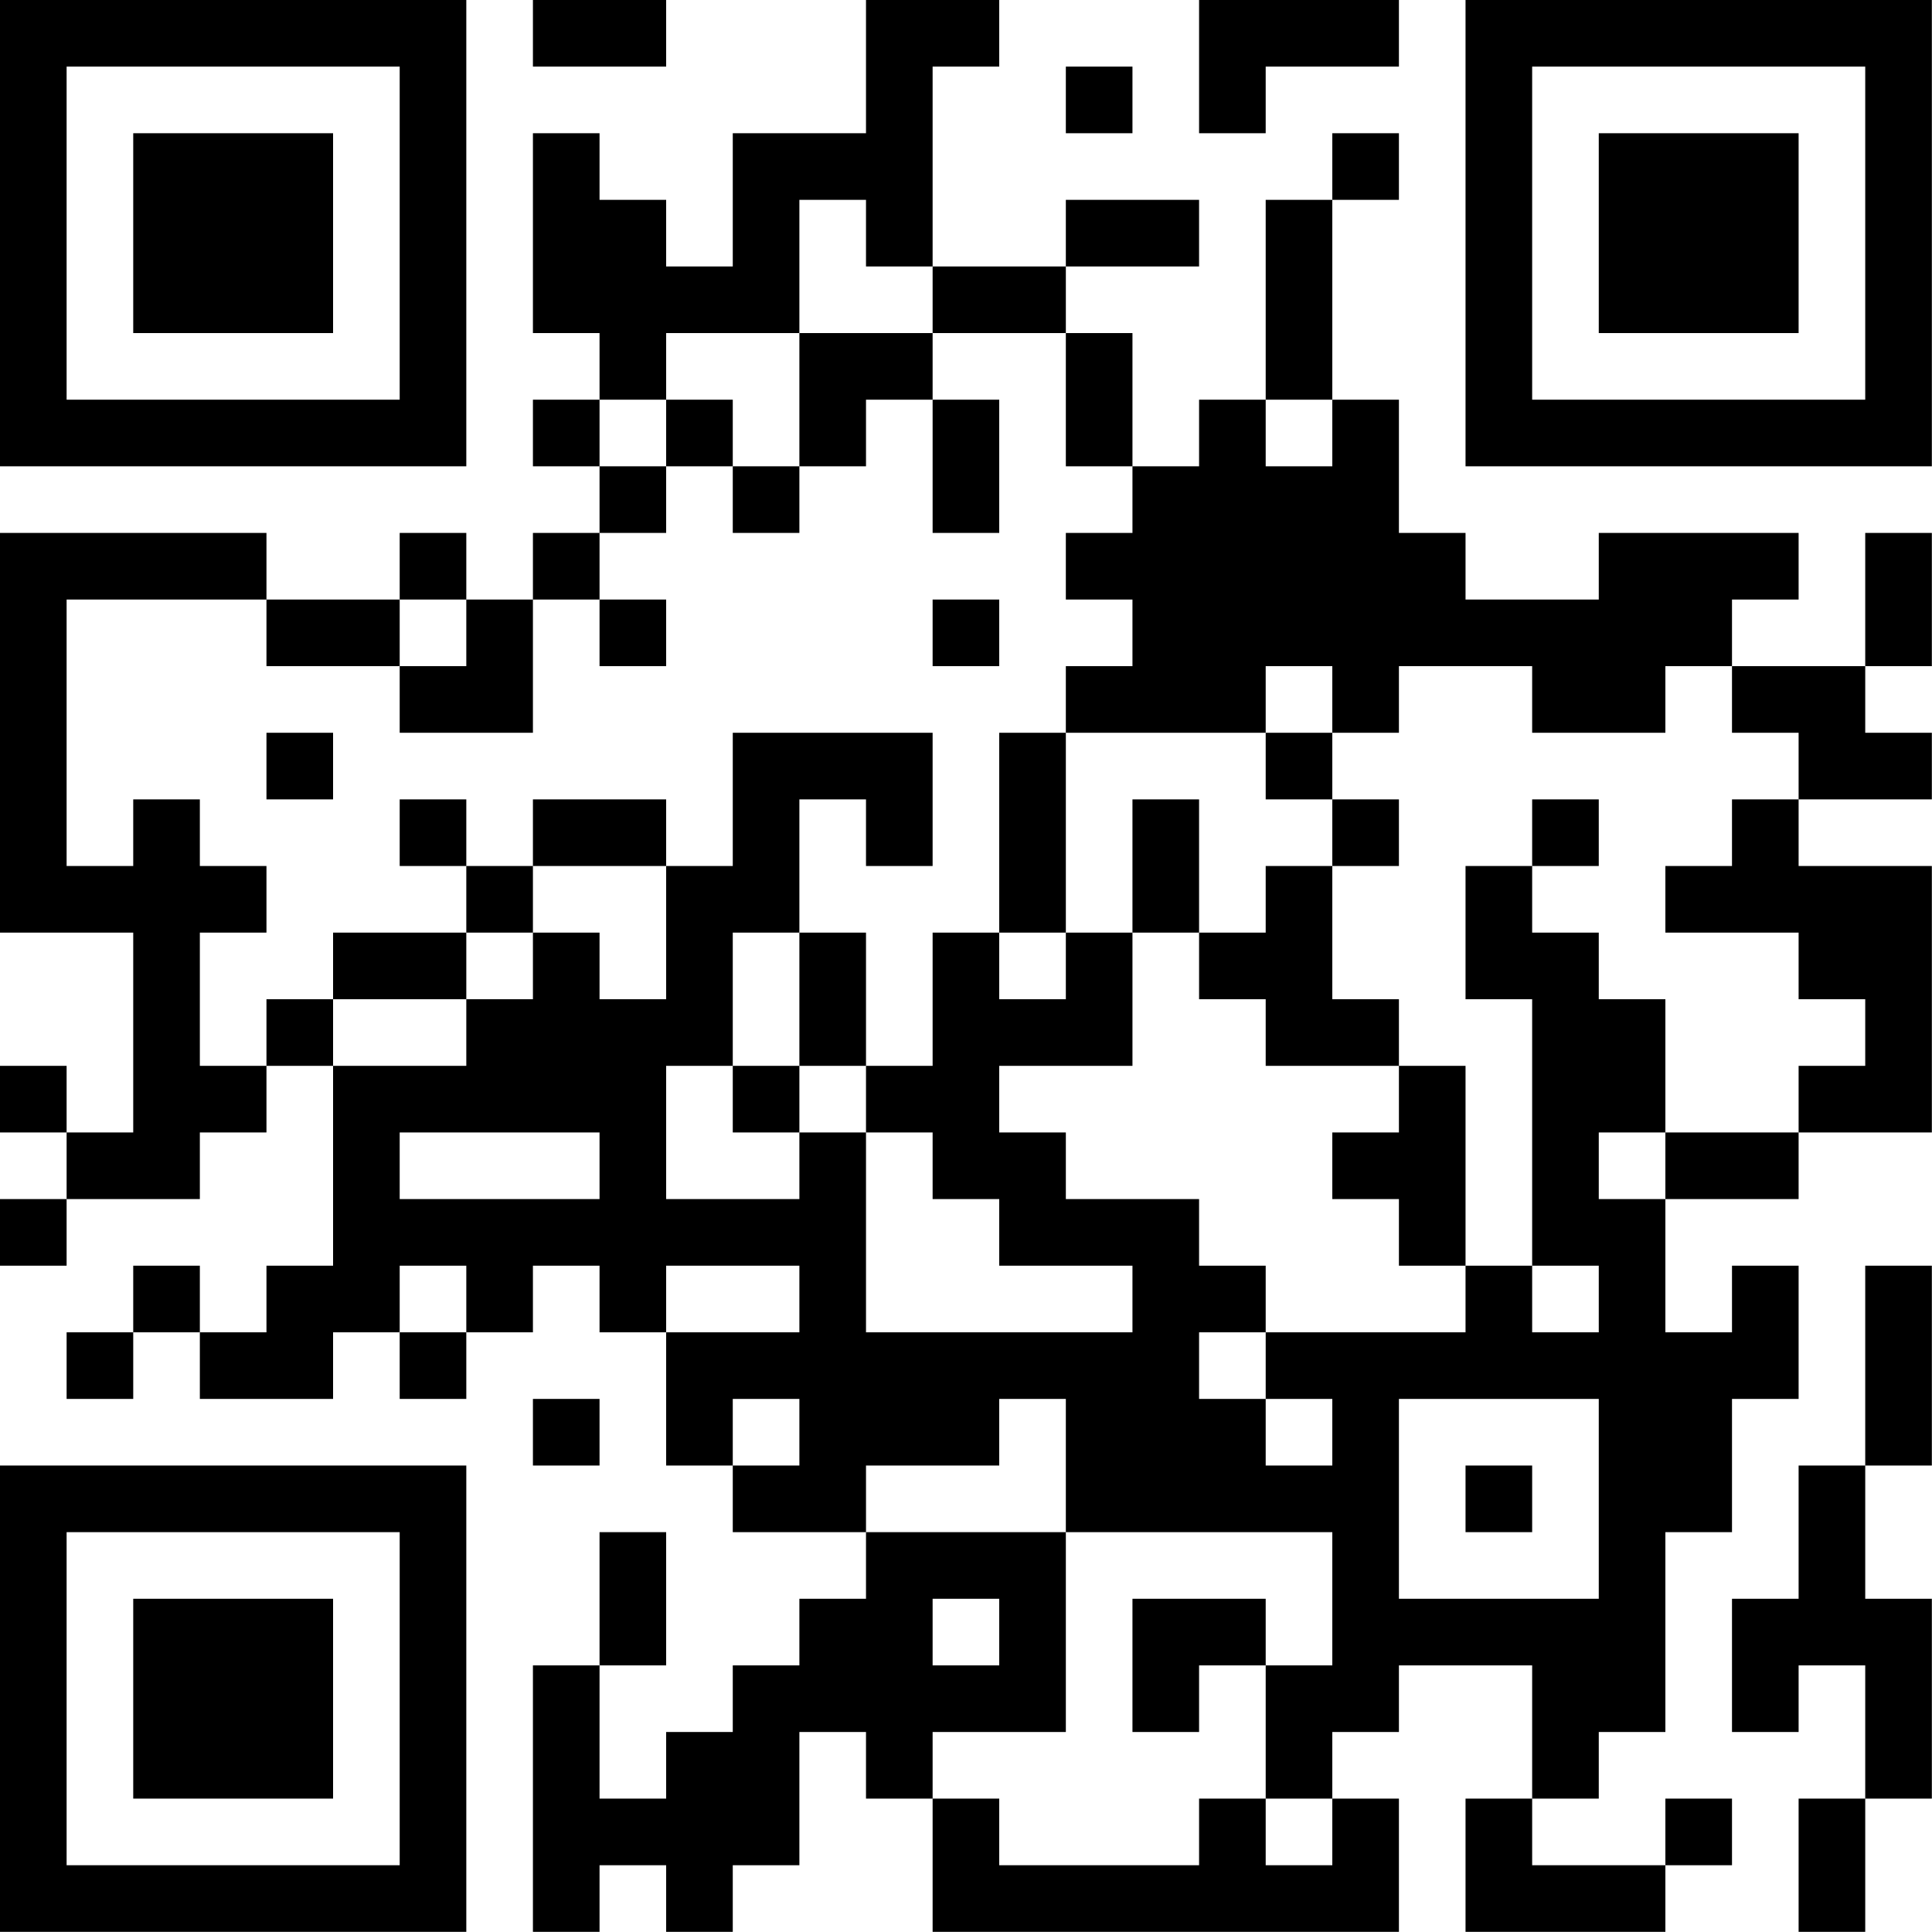 <?xml version="1.0" encoding="UTF-8"?>
<svg xmlns="http://www.w3.org/2000/svg" version="1.1" width="100" height="100" viewBox="0 0 100 100"><rect x="0" y="0" width="100" height="100" fill="#ffffff"/><g transform="scale(3.448)"><g transform="translate(0,0)"><path fill-rule="evenodd" d="M8 0L8 1L10 1L10 0ZM13 0L13 2L11 2L11 4L10 4L10 3L9 3L9 2L8 2L8 5L9 5L9 6L8 6L8 7L9 7L9 8L8 8L8 9L7 9L7 8L6 8L6 9L4 9L4 8L0 8L0 14L2 14L2 17L1 17L1 16L0 16L0 17L1 17L1 18L0 18L0 19L1 19L1 18L3 18L3 17L4 17L4 16L5 16L5 19L4 19L4 20L3 20L3 19L2 19L2 20L1 20L1 21L2 21L2 20L3 20L3 21L5 21L5 20L6 20L6 21L7 21L7 20L8 20L8 19L9 19L9 20L10 20L10 22L11 22L11 23L13 23L13 24L12 24L12 25L11 25L11 26L10 26L10 27L9 27L9 25L10 25L10 23L9 23L9 25L8 25L8 29L9 29L9 28L10 28L10 29L11 29L11 28L12 28L12 26L13 26L13 27L14 27L14 29L21 29L21 27L20 27L20 26L21 26L21 25L23 25L23 27L22 27L22 29L25 29L25 28L26 28L26 27L25 27L25 28L23 28L23 27L24 27L24 26L25 26L25 23L26 23L26 21L27 21L27 19L26 19L26 20L25 20L25 18L27 18L27 17L29 17L29 13L27 13L27 12L29 12L29 11L28 11L28 10L29 10L29 8L28 8L28 10L26 10L26 9L27 9L27 8L24 8L24 9L22 9L22 8L21 8L21 6L20 6L20 3L21 3L21 2L20 2L20 3L19 3L19 6L18 6L18 7L17 7L17 5L16 5L16 4L18 4L18 3L16 3L16 4L14 4L14 1L15 1L15 0ZM18 0L18 2L19 2L19 1L21 1L21 0ZM16 1L16 2L17 2L17 1ZM12 3L12 5L10 5L10 6L9 6L9 7L10 7L10 8L9 8L9 9L8 9L8 11L6 11L6 10L7 10L7 9L6 9L6 10L4 10L4 9L1 9L1 13L2 13L2 12L3 12L3 13L4 13L4 14L3 14L3 16L4 16L4 15L5 15L5 16L7 16L7 15L8 15L8 14L9 14L9 15L10 15L10 13L11 13L11 11L14 11L14 13L13 13L13 12L12 12L12 14L11 14L11 16L10 16L10 18L12 18L12 17L13 17L13 20L17 20L17 19L15 19L15 18L14 18L14 17L13 17L13 16L14 16L14 14L15 14L15 15L16 15L16 14L17 14L17 16L15 16L15 17L16 17L16 18L18 18L18 19L19 19L19 20L18 20L18 21L19 21L19 22L20 22L20 21L19 21L19 20L22 20L22 19L23 19L23 20L24 20L24 19L23 19L23 15L22 15L22 13L23 13L23 14L24 14L24 15L25 15L25 17L24 17L24 18L25 18L25 17L27 17L27 16L28 16L28 15L27 15L27 14L25 14L25 13L26 13L26 12L27 12L27 11L26 11L26 10L25 10L25 11L23 11L23 10L21 10L21 11L20 11L20 10L19 10L19 11L16 11L16 10L17 10L17 9L16 9L16 8L17 8L17 7L16 7L16 5L14 5L14 4L13 4L13 3ZM12 5L12 7L11 7L11 6L10 6L10 7L11 7L11 8L12 8L12 7L13 7L13 6L14 6L14 8L15 8L15 6L14 6L14 5ZM19 6L19 7L20 7L20 6ZM9 9L9 10L10 10L10 9ZM14 9L14 10L15 10L15 9ZM4 11L4 12L5 12L5 11ZM15 11L15 14L16 14L16 11ZM19 11L19 12L20 12L20 13L19 13L19 14L18 14L18 12L17 12L17 14L18 14L18 15L19 15L19 16L21 16L21 17L20 17L20 18L21 18L21 19L22 19L22 16L21 16L21 15L20 15L20 13L21 13L21 12L20 12L20 11ZM6 12L6 13L7 13L7 14L5 14L5 15L7 15L7 14L8 14L8 13L10 13L10 12L8 12L8 13L7 13L7 12ZM23 12L23 13L24 13L24 12ZM12 14L12 16L11 16L11 17L12 17L12 16L13 16L13 14ZM6 17L6 18L9 18L9 17ZM6 19L6 20L7 20L7 19ZM10 19L10 20L12 20L12 19ZM28 19L28 22L27 22L27 24L26 24L26 26L27 26L27 25L28 25L28 27L27 27L27 29L28 29L28 27L29 27L29 24L28 24L28 22L29 22L29 19ZM8 21L8 22L9 22L9 21ZM11 21L11 22L12 22L12 21ZM15 21L15 22L13 22L13 23L16 23L16 26L14 26L14 27L15 27L15 28L18 28L18 27L19 27L19 28L20 28L20 27L19 27L19 25L20 25L20 23L16 23L16 21ZM21 21L21 24L24 24L24 21ZM22 22L22 23L23 23L23 22ZM14 24L14 25L15 25L15 24ZM17 24L17 26L18 26L18 25L19 25L19 24ZM0 0L0 7L7 7L7 0ZM1 1L1 6L6 6L6 1ZM2 2L2 5L5 5L5 2ZM22 0L22 7L29 7L29 0ZM23 1L23 6L28 6L28 1ZM24 2L24 5L27 5L27 2ZM0 22L0 29L7 29L7 22ZM1 23L1 28L6 28L6 23ZM2 24L2 27L5 27L5 24Z" fill="#000000"/></g></g></svg>
